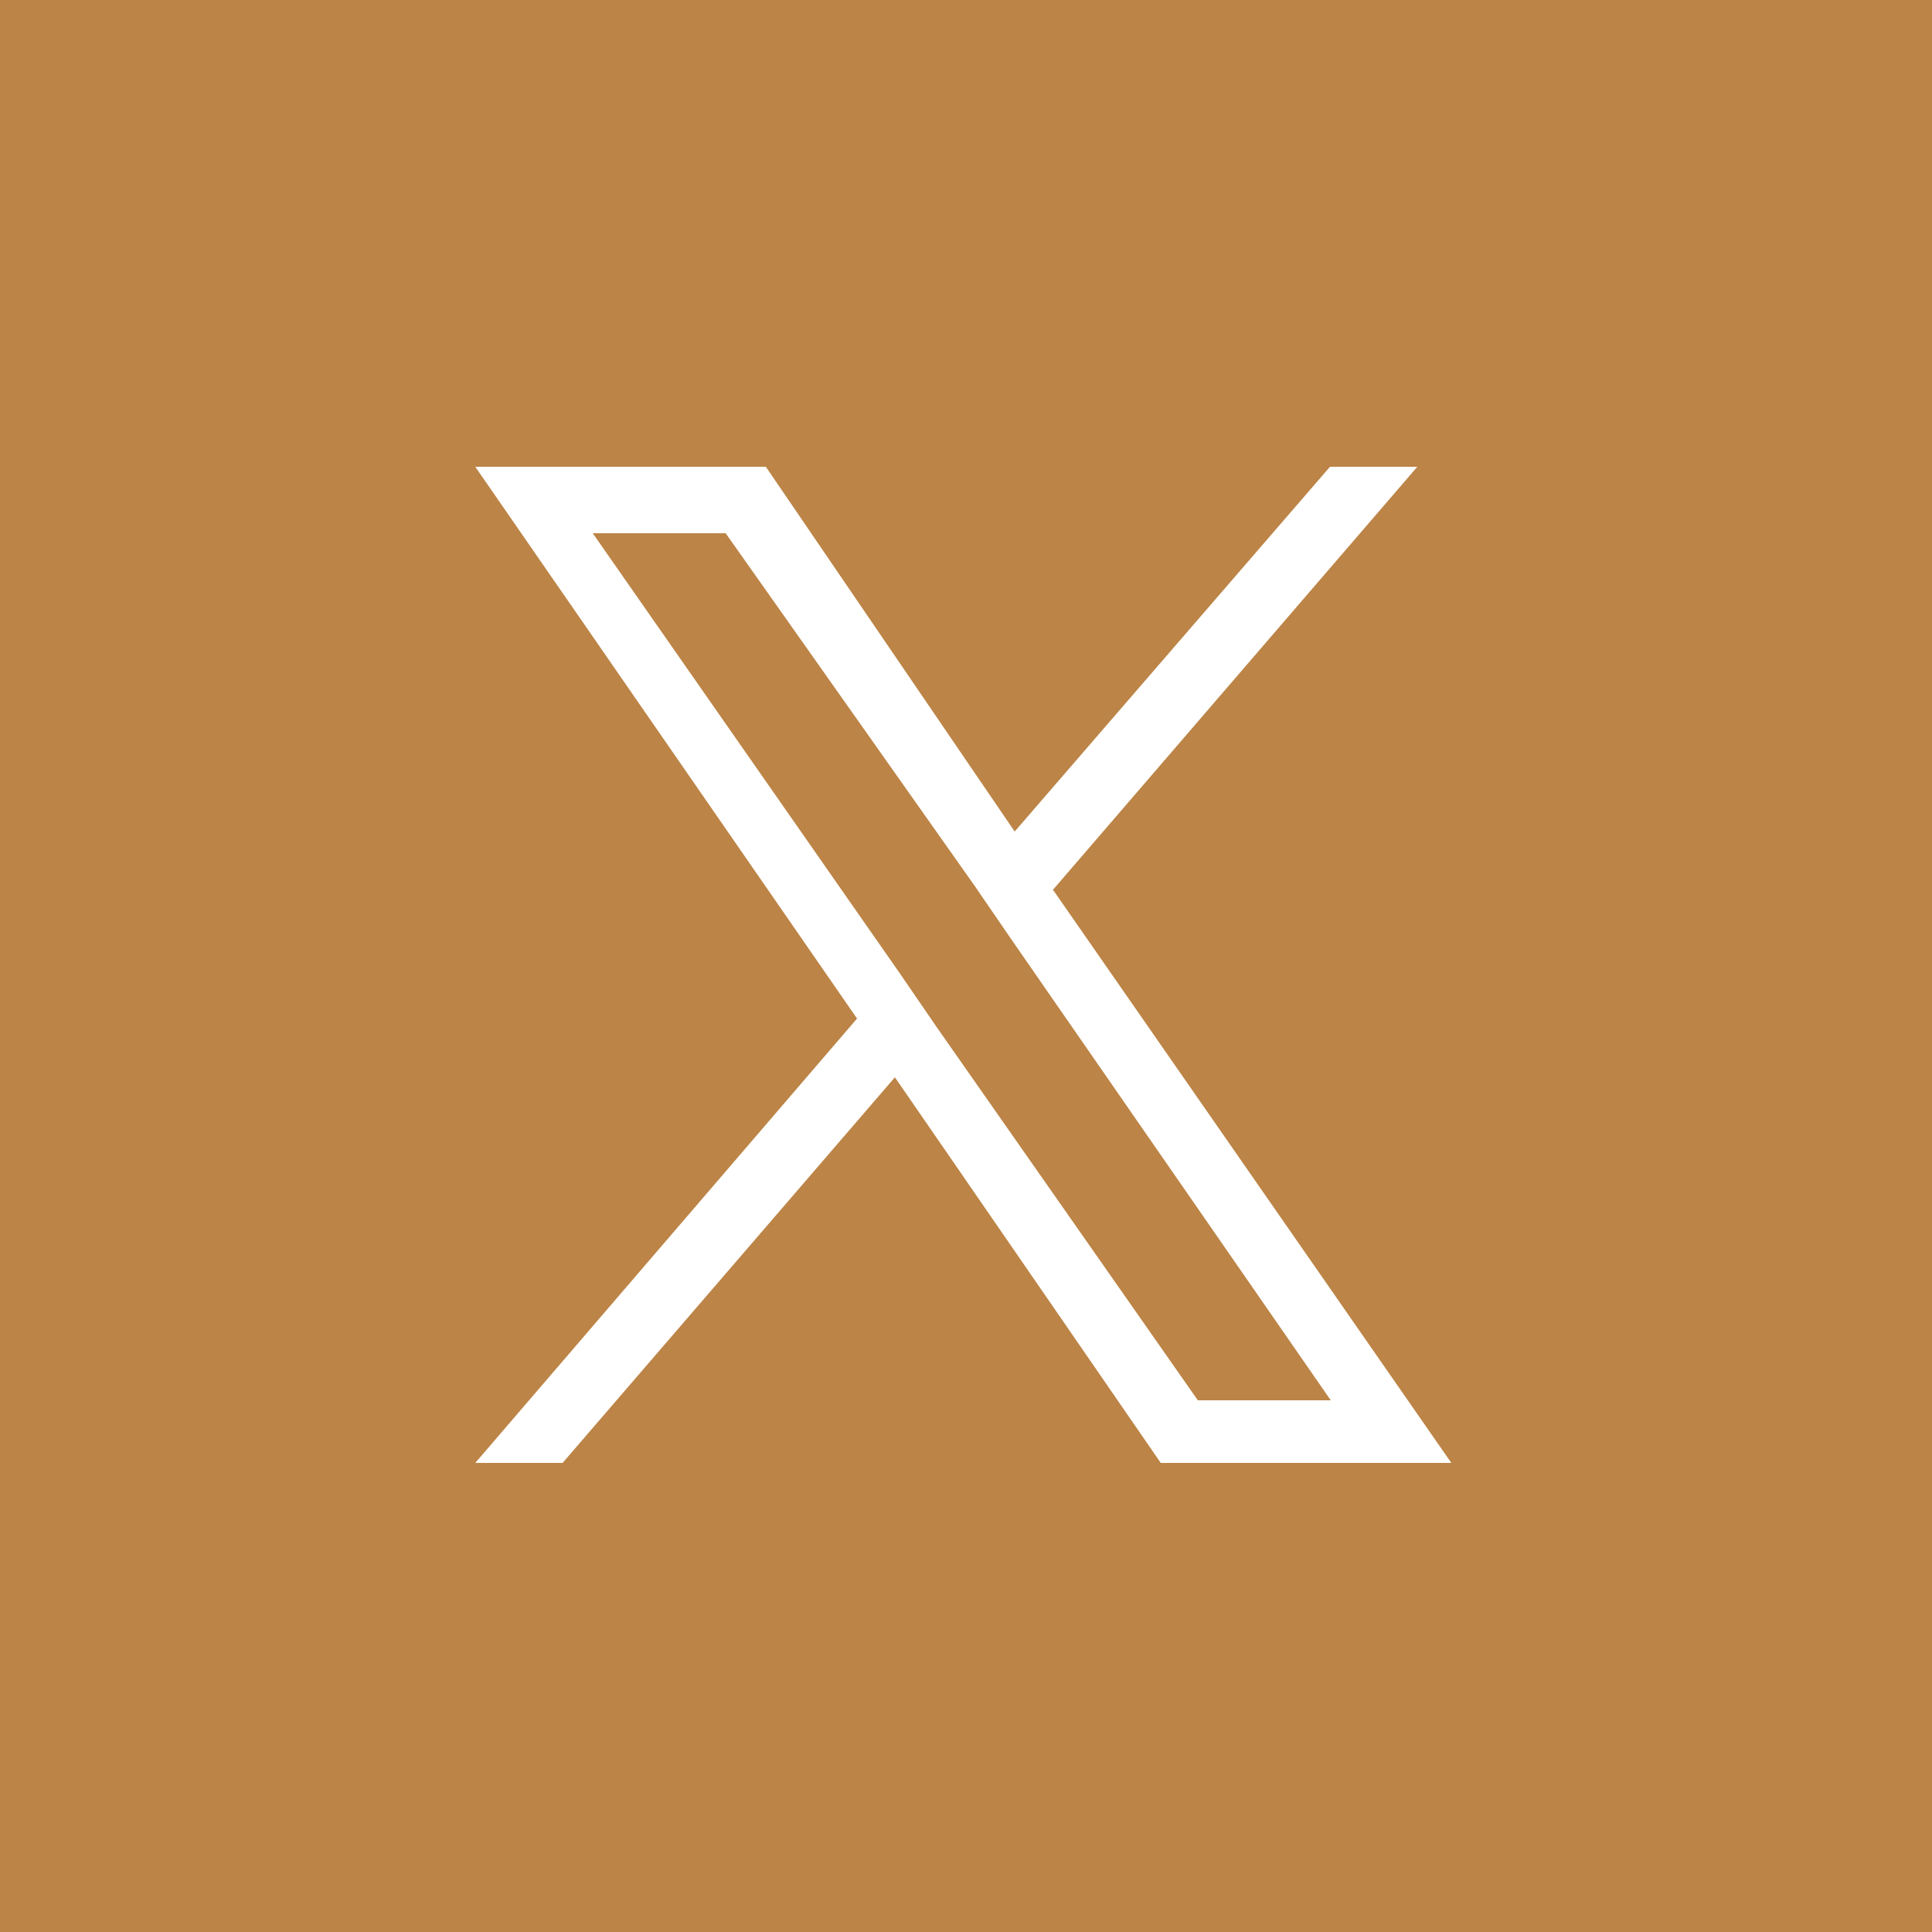 <?xml version="1.0" encoding="UTF-8"?>
<svg xmlns="http://www.w3.org/2000/svg" width="88.2mm" height="88.2mm" version="1.1" viewBox="0 0 250 250">
  <defs>
    <style>
      .cls-1 {
        fill: #fff;
      }

      .cls-2 {
        fill: #bc8446;
      }
    </style>
  </defs>
  <!-- Generator: Adobe Illustrator 28.6.0, SVG Export Plug-In . SVG Version: 1.2.0 Build 709)  -->
  <g>
    <g id="_レイヤー_1" data-name="レイヤー_1">
      <rect class="cls-2" x="0" width="250" height="250"/>
      <path class="cls-1" d="M136.2,115.2l47.2-54.8h-11.3l-40.8,47.2-32.2-47.2h-37.6l49.4,71.4-49.4,57.5h11.3l43-49.9,34.4,49.9h37.6l-51.5-74.1h0ZM121.2,132.9l-4.8-7-39.7-56.9h17.2l32.2,45.6,4.8,7,41.3,59.6h-17.2l-33.8-48.3h0Z"/>
    </g>
  </g>
</svg>